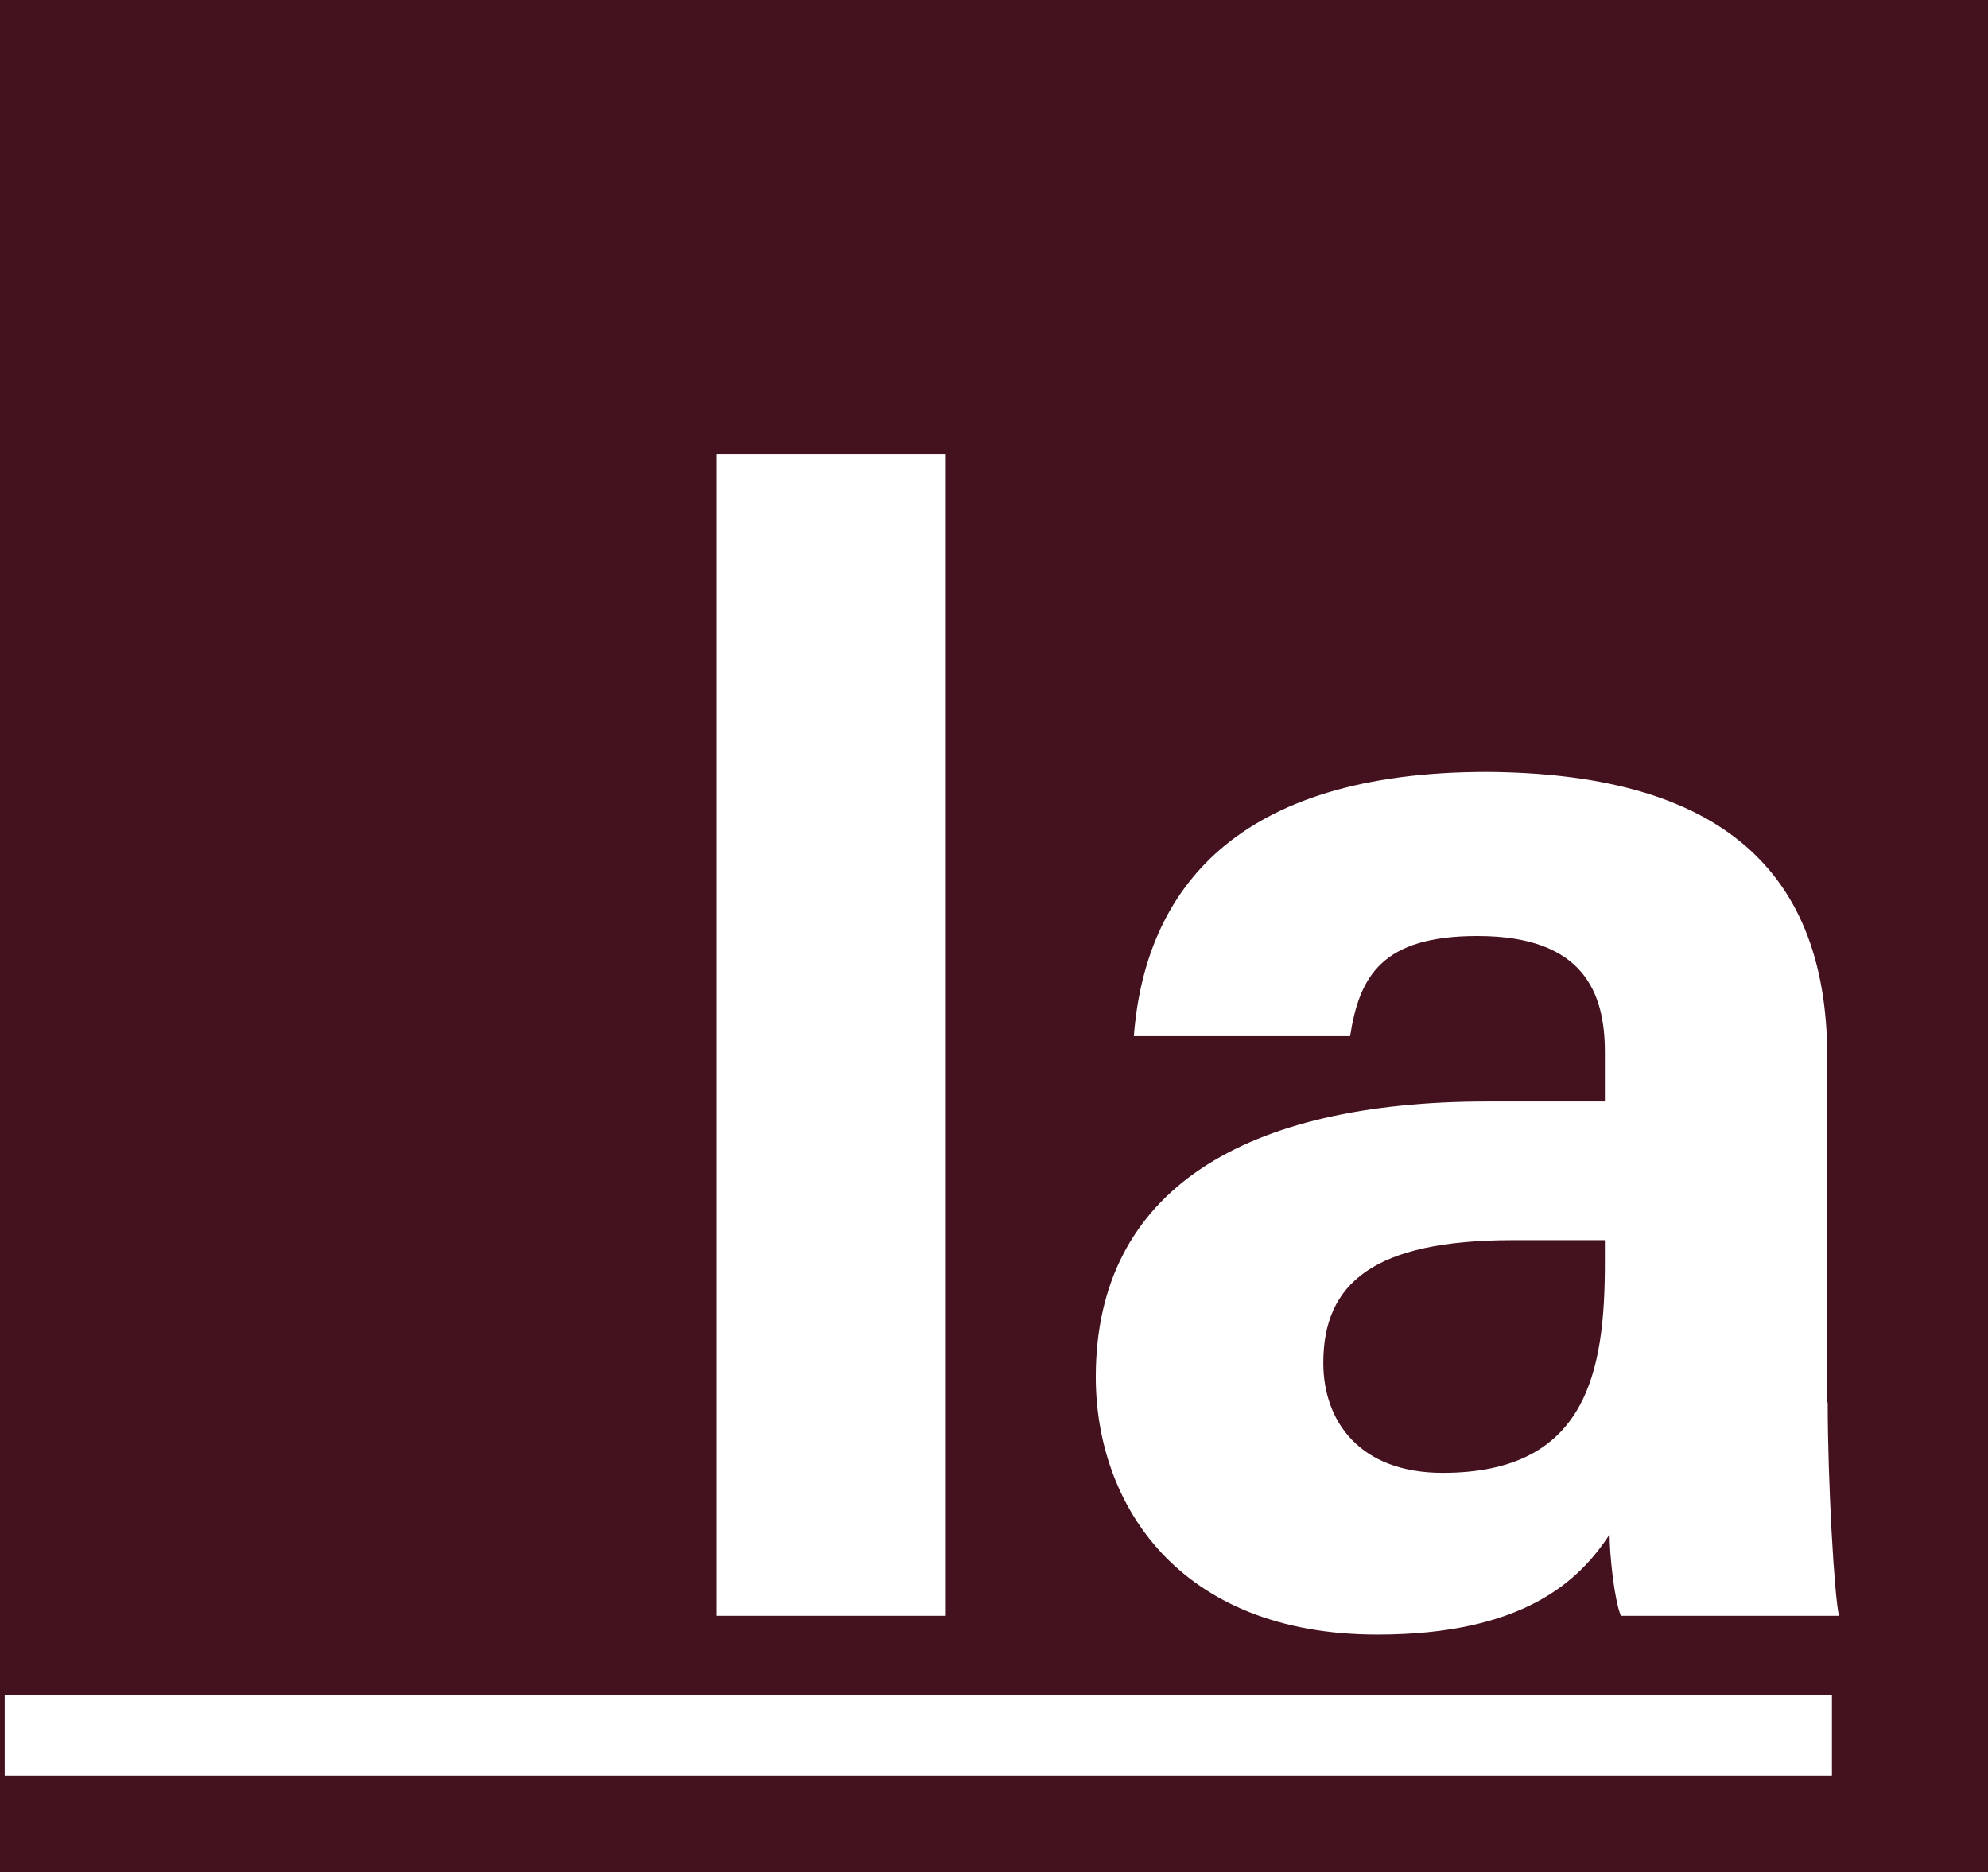 <?xml version="1.0" encoding="UTF-8"?> <svg xmlns="http://www.w3.org/2000/svg" id="Calque_1" version="1.1" viewBox="0 0 42.29 39.82"><defs><style> .st0 { fill: #44111e; } .st1 { fill: #fff; } </style></defs><rect class="st0" width="42.29" height="39.82"></rect><path class="st1" d="M38.97,37.77H.1v-1.71s38.87,0,38.87,0v1.71Z"></path><g><path class="st1" d="M15.25,34.37V9.66h4.87v24.71h-4.87Z"></path><path class="st1" d="M38.88,29.83c0,1.69.14,4.13.24,4.54h-4.64c-.14-.34-.24-1.29-.24-1.73-.64.98-1.83,2.13-4.94,2.13-4.23,0-5.99-2.78-5.99-5.48,0-3.99,3.18-5.86,8.33-5.86h2.5v-1.05c0-1.25-.44-2.47-2.71-2.47-2.03,0-2.51.85-2.71,2.13h-4.6c.24-3.11,2.17-5.62,7.51-5.62,4.67.03,7.24,1.86,7.24,6.06v7.35ZM34.14,26.38h-1.96c-2.95,0-4.03.91-4.03,2.61,0,1.25.78,2.34,2.54,2.34,3.08,0,3.45-2.17,3.45-4.47v-.47Z"></path></g></svg> 